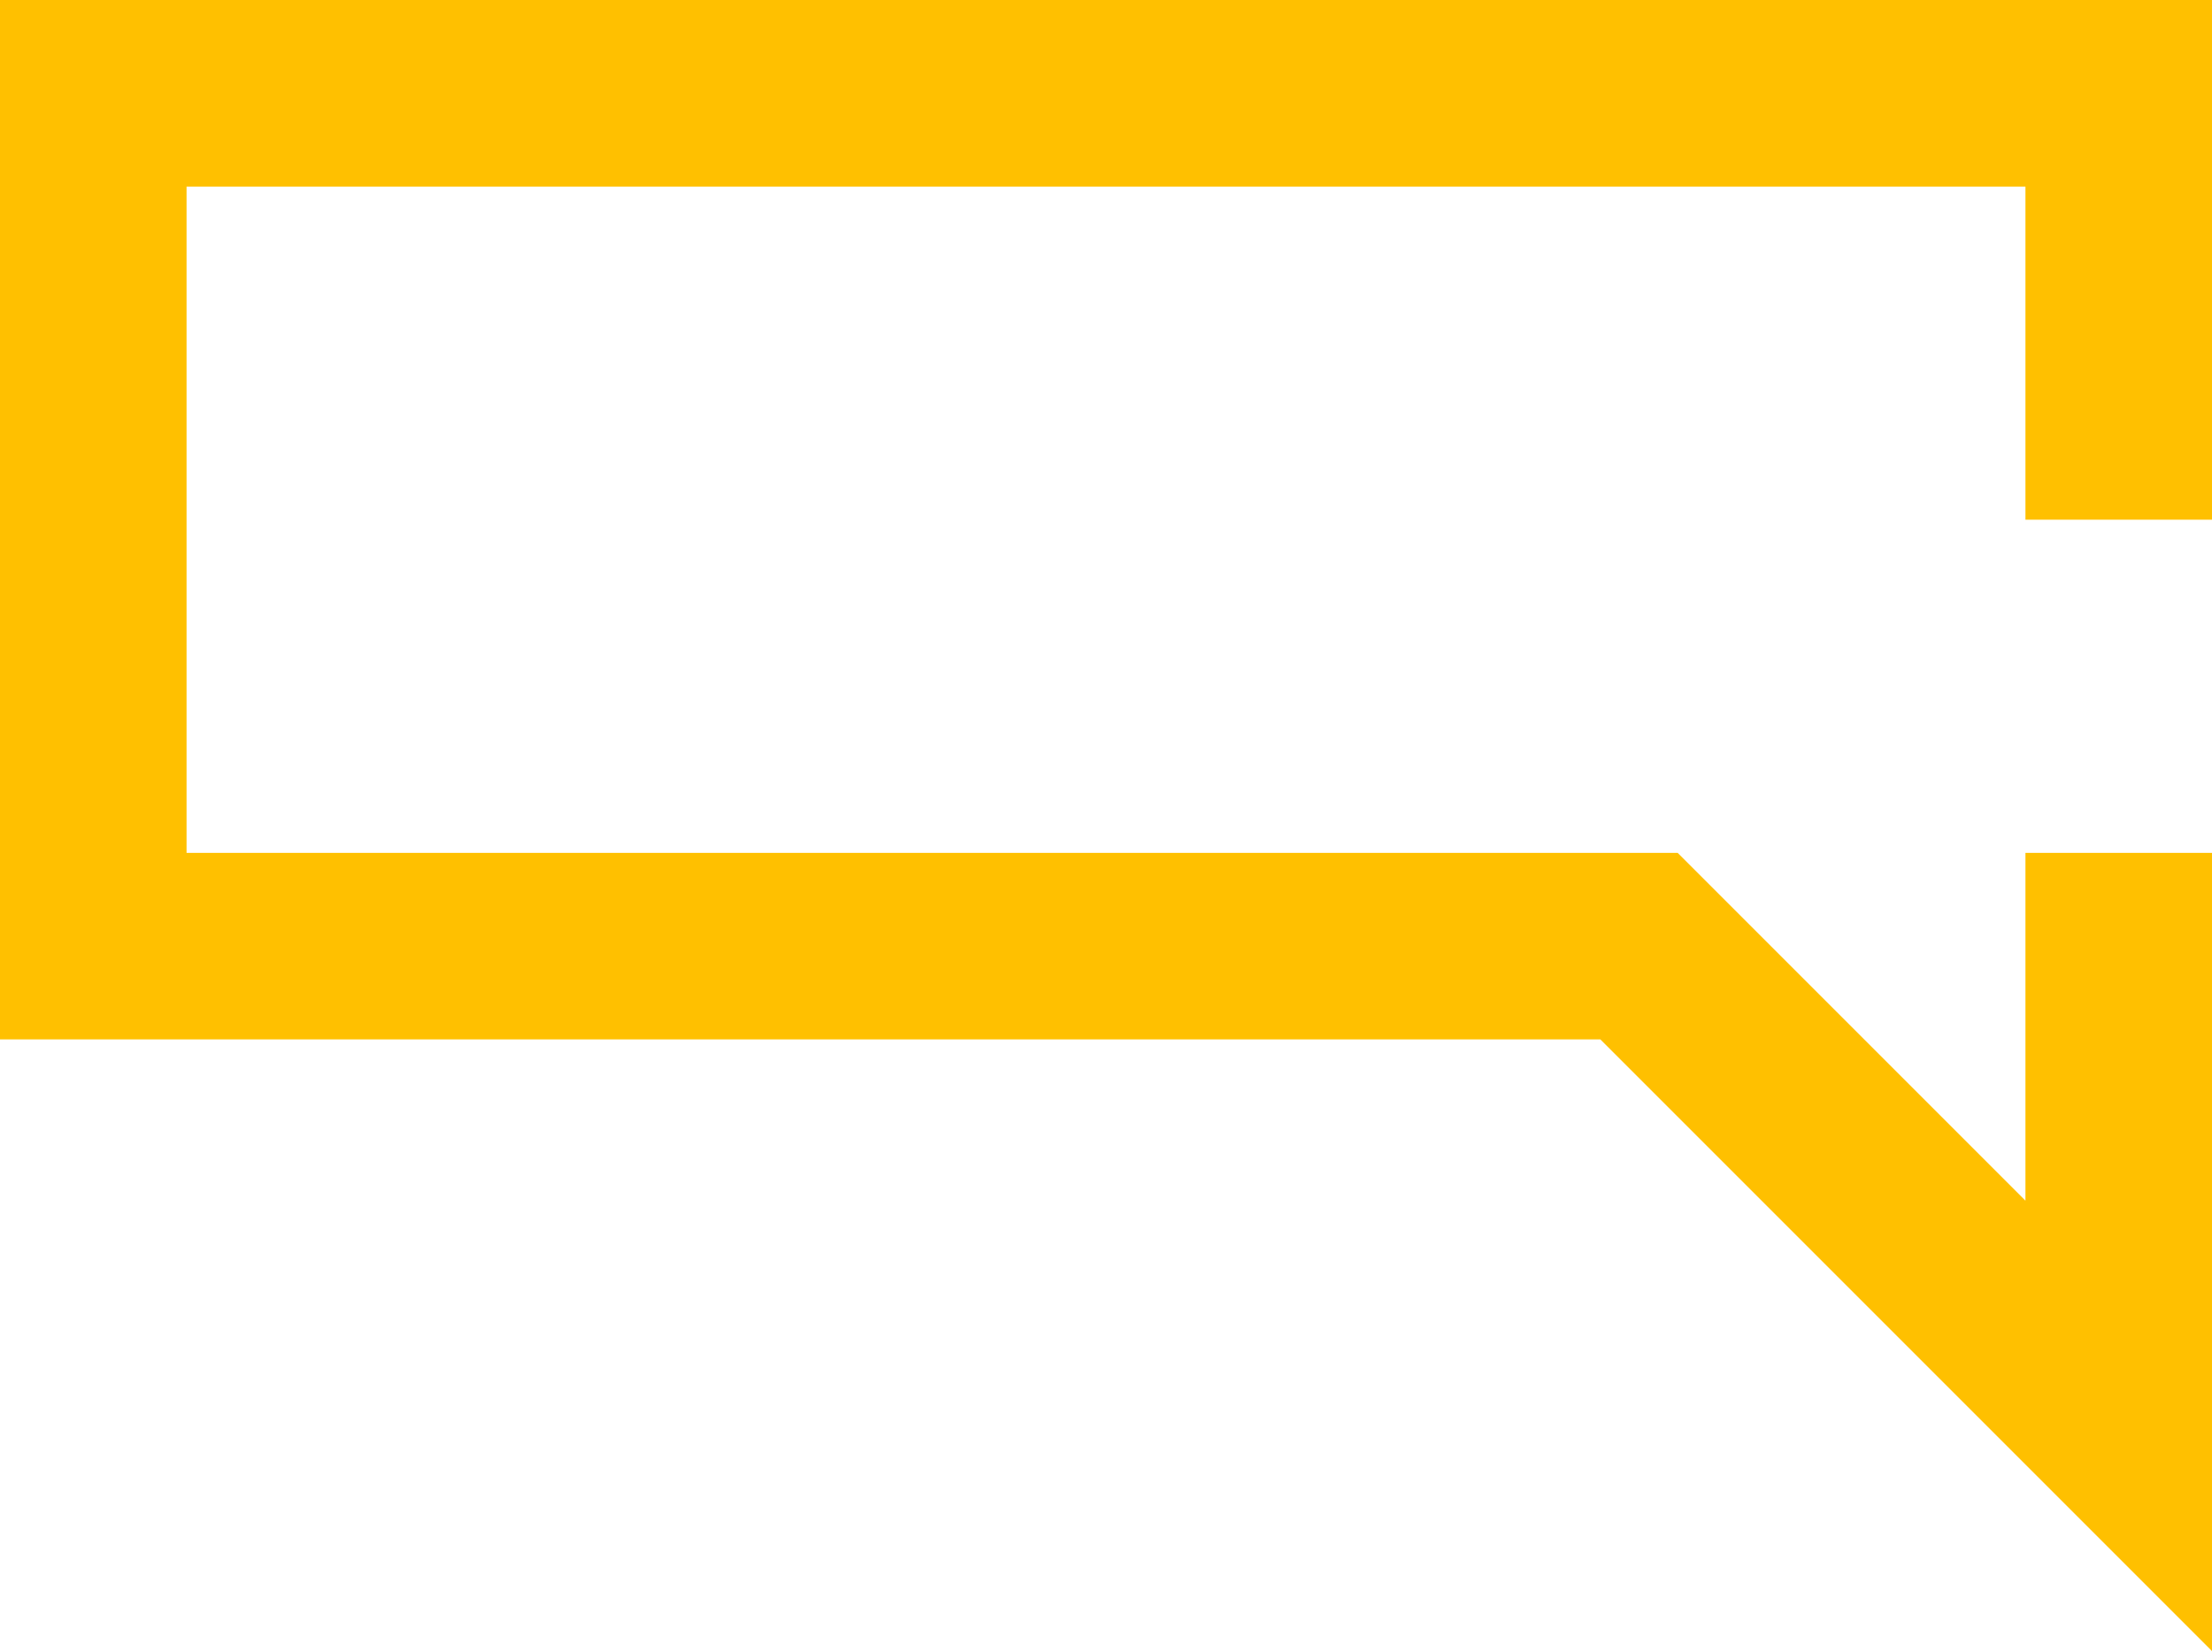 <?xml version="1.0" encoding="UTF-8"?> <svg xmlns="http://www.w3.org/2000/svg" width="166" height="124" viewBox="0 0 166 124" fill="none"> <path d="M159 39V7H7V71H68H123L159 107V64" stroke="#FFC000" stroke-width="14"></path> </svg> 